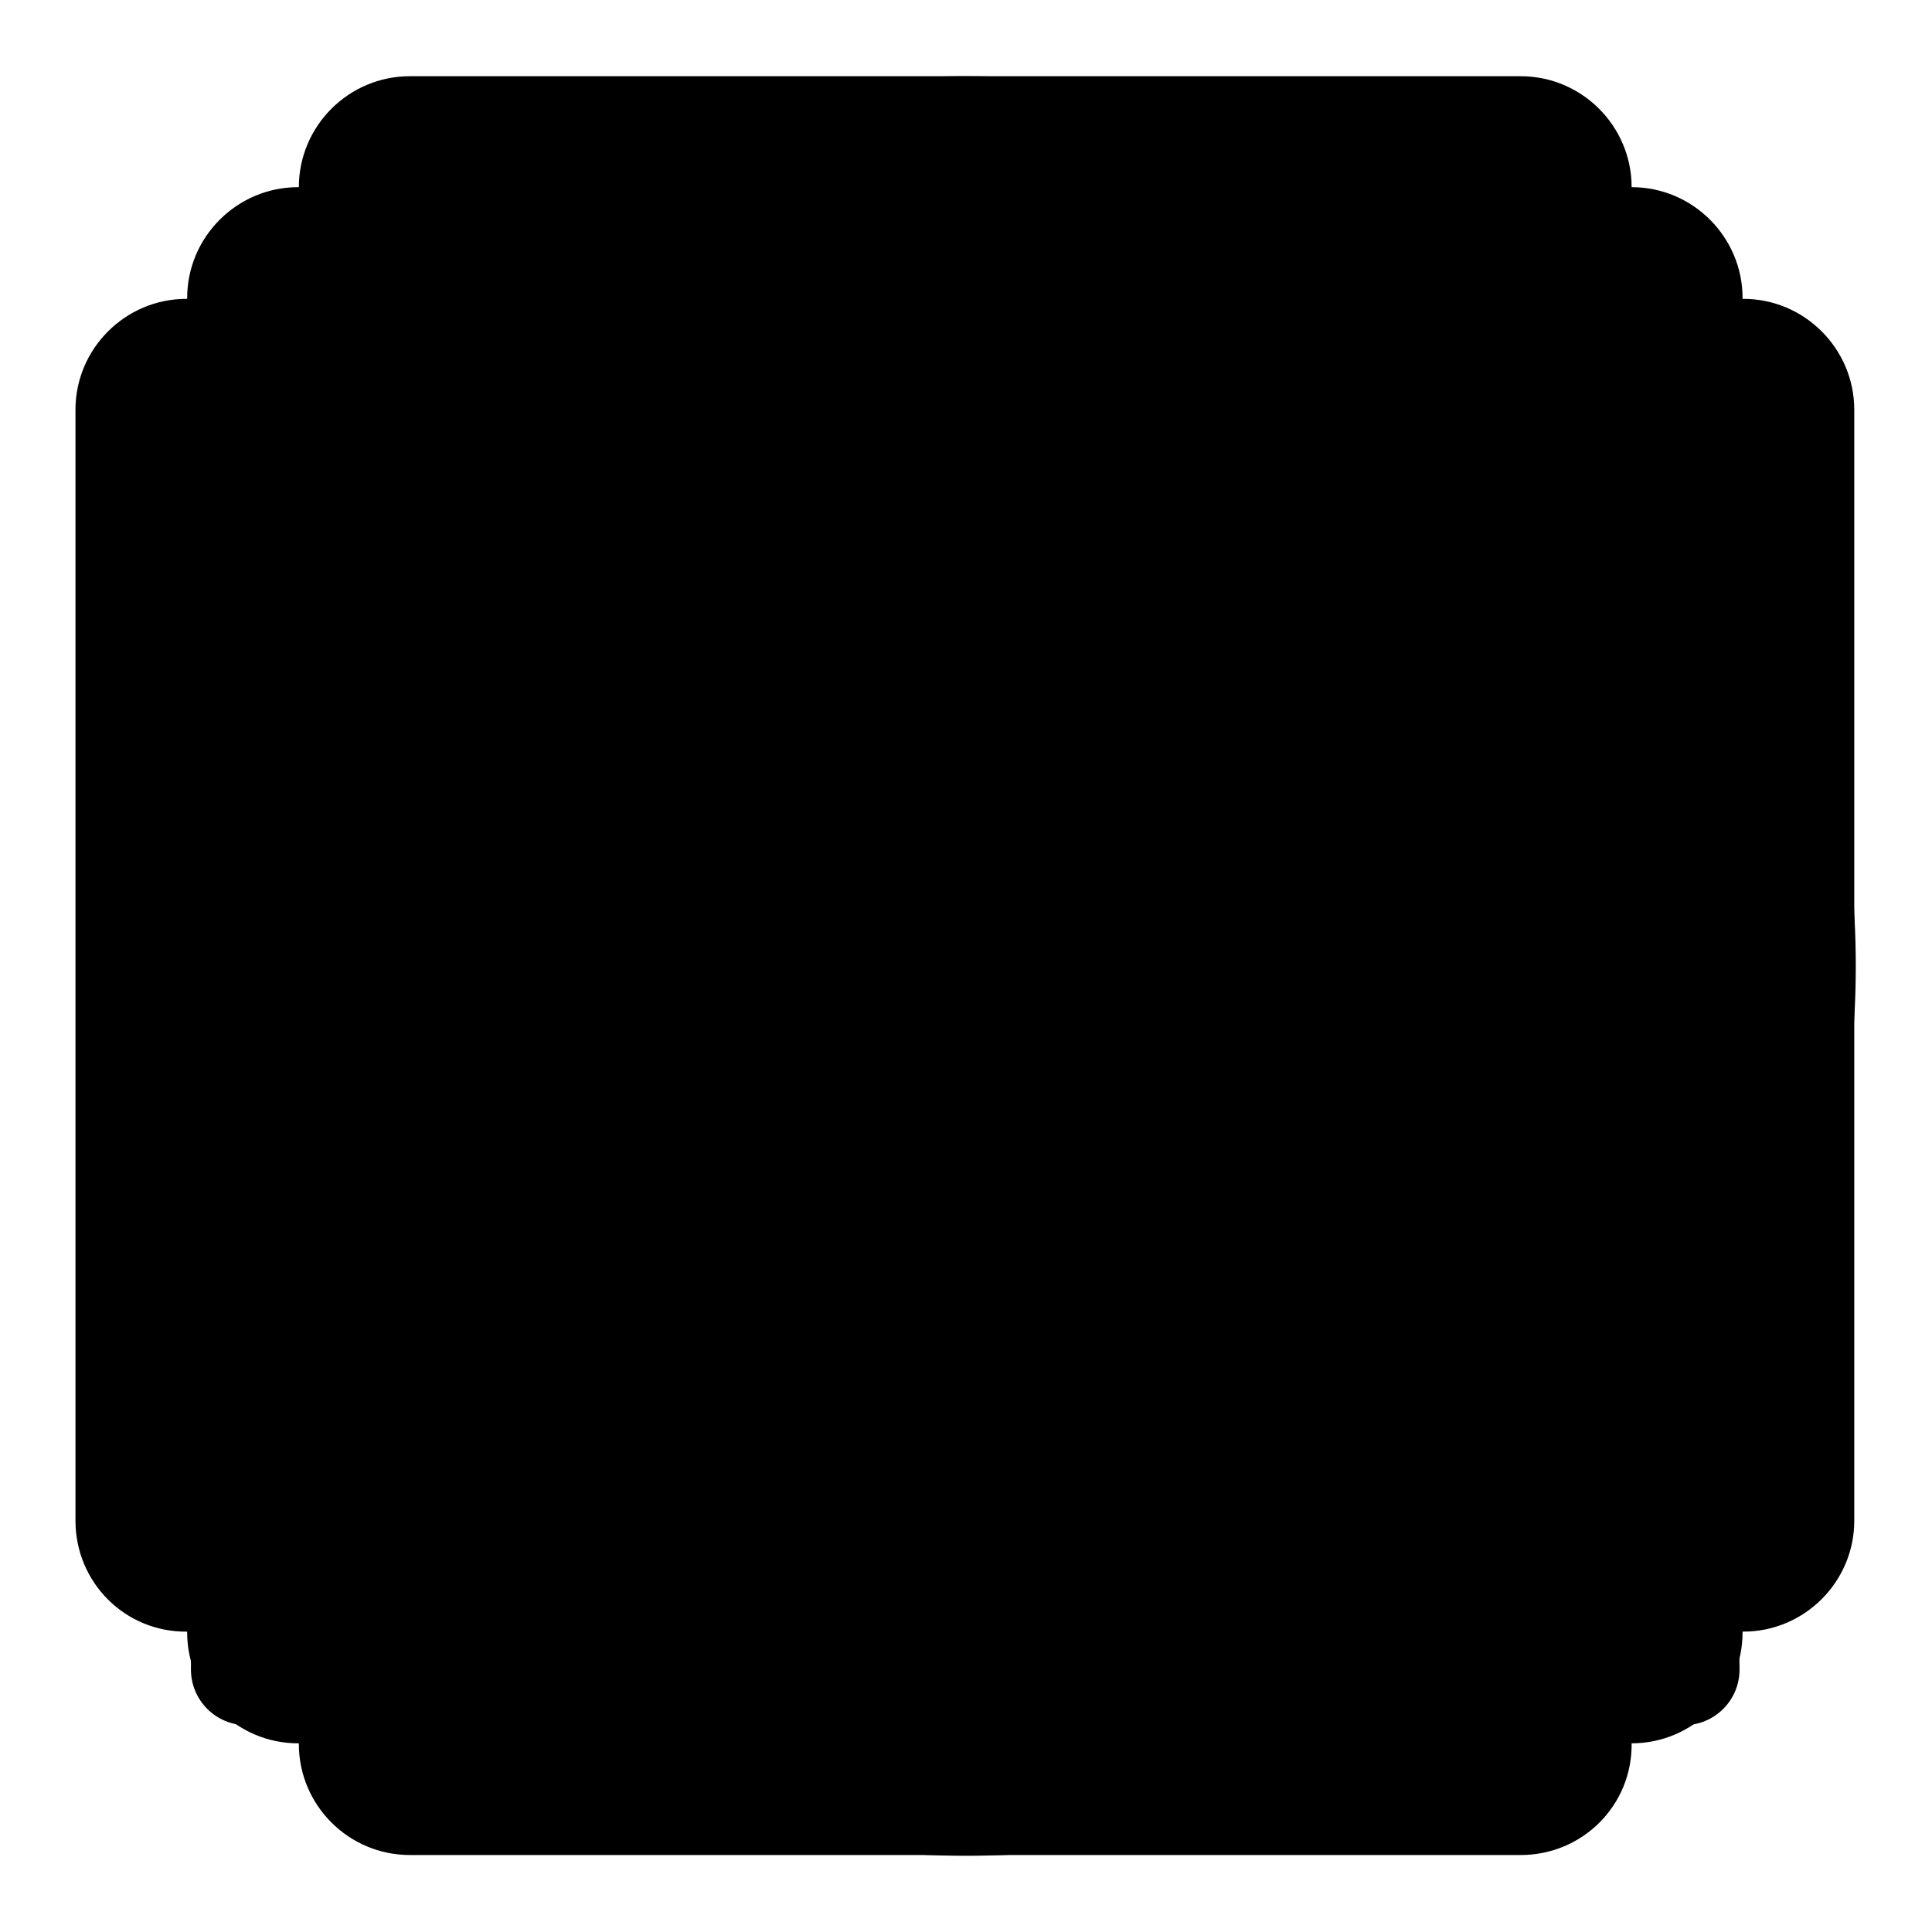 <?xml version="1.0" encoding="utf-8"?>
<!-- Svg Vector Icons : http://www.onlinewebfonts.com/icon -->
<!DOCTYPE svg PUBLIC "-//W3C//DTD SVG 1.1//EN" "http://www.w3.org/Graphics/SVG/1.1/DTD/svg11.dtd">
<svg version="1.1" xmlns="http://www.w3.org/2000/svg" xmlns:xlink="http://www.w3.org/1999/xlink" x="0px" y="0px" viewBox="0 0 256 256" enable-background="new 0 0 256 256" xml:space="preserve">
<g><g><path fill="#000000" d="M96,107.5c3.3-2.4,4.1-7,1.8-10.3C93.3,91,91,83.7,91,76.1c0-20.2,16.5-36.7,36.9-36.7c20.3,0,36.9,16.4,36.9,36.7c0,7.6-2.3,14.9-6.7,21.1c-2.4,3.3-1.6,7.9,1.8,10.3c1.3,0.9,2.8,1.3,4.3,1.3c2.3,0,4.6-1.1,6-3.1c6.2-8.7,9.4-19,9.4-29.7c0-13.8-5.4-26.7-15.1-36.4c-9.8-9.7-22.7-15.1-36.5-15.1c-13.8,0-26.7,5.3-36.5,15.1c-9.8,9.7-15.1,22.6-15.1,36.4c0,10.7,3.3,21,9.4,29.7C88.1,109.1,92.7,109.9,96,107.5z M222.4,181.7c-5.2-12.1-12.6-22.9-22-32.2c-9.4-9.3-20.4-16.6-32.6-21.7c-12.6-5.3-26.1-7.9-39.9-7.9c-13.8,0-27.3,2.7-39.9,7.9c-12.2,5.1-23.2,12.4-32.6,21.7c-9.4,9.3-16.8,20.1-22,32.2c-5.4,12.5-8.1,25.8-8.1,39.5c0,4.1,3.3,7.4,7.4,7.4s7.4-3.3,7.4-7.4c0-47.8,39.4-86.6,87.8-86.6c48.4,0,87.8,38.8,87.8,86.6c0,4.1,3.3,7.4,7.4,7.4c4.1,0,7.4-3.3,7.4-7.4C230.4,207.4,227.7,194.2,222.4,181.7z"/><path fill="#000000" d="M245.8,10L10,245.8L245.8,10z"/><path fill="#000000" d="M201.5,245.8H54.3c-8.1,0-14.7-6.6-14.7-14.7V24.8c0-8.1,6.6-14.7,14.7-14.7h147.2c8.1,0,14.7,6.6,14.7,14.7V231C216.3,239.2,209.7,245.8,201.5,245.8z"/><path fill="#000000" d="M10,10l235.8,235.8L10,10z"/><path fill="#000000" d="M24.8,39.5c0,8.1,6.6,14.7,14.7,14.7s14.7-6.6,14.7-14.7s-6.6-14.7-14.7-14.7S24.8,31.4,24.8,39.5z"/><path fill="#000000" d="M201.5,39.5c0,8.1,6.6,14.7,14.7,14.7c8.1,0,14.7-6.6,14.7-14.7s-6.6-14.7-14.7-14.7C208.1,24.8,201.5,31.4,201.5,39.5z"/><path fill="#000000" d="M24.8,216.3c0,8.1,6.6,14.7,14.7,14.7s14.7-6.6,14.7-14.7c0-8.1-6.6-14.7-14.7-14.7S24.8,208.1,24.8,216.3L24.8,216.3z"/><path fill="#000000" d="M201.5,216.3c0,8.1,6.6,14.7,14.7,14.7c8.1,0,14.7-6.6,14.7-14.7c0-8.1-6.6-14.7-14.7-14.7C208.1,201.5,201.5,208.1,201.5,216.3L201.5,216.3z"/><path fill="#000000" d="M24.8,39.4v177V39.4z"/><path fill="#000000" d="M39.4,231h177H39.4z"/><path fill="#000000" d="M231,216.4v-177V216.4z"/><path fill="#000000" d="M216.4,24.8h-177H216.4z"/><path fill="#000000" d="M10,201.5V54.3c0-8.1,6.6-14.7,14.7-14.7H231c8.1,0,14.7,6.6,14.7,14.7v147.2c0,8.1-6.6,14.7-14.7,14.7H24.8C16.6,216.3,10,209.7,10,201.5z"/><path fill="#000000" d="M10.1,128c0,65.1,52.8,117.9,117.9,117.9c65.1,0,117.9-52.8,117.9-117.9c0-65.1-52.8-117.9-117.9-117.9C62.9,10.1,10.1,62.9,10.1,128L10.1,128z"/><path fill="#000000" d="M10,128h236H10z"/><path fill="#000000" d="M128,246V10V246z"/><path fill="#000000" d="M83.9,128c0,24.4,19.7,44.1,44.1,44.1c24.4,0,44.1-19.7,44.1-44.1S152.4,83.9,128,83.9C103.7,83.9,83.9,103.7,83.9,128z"/></g></g>
</svg>